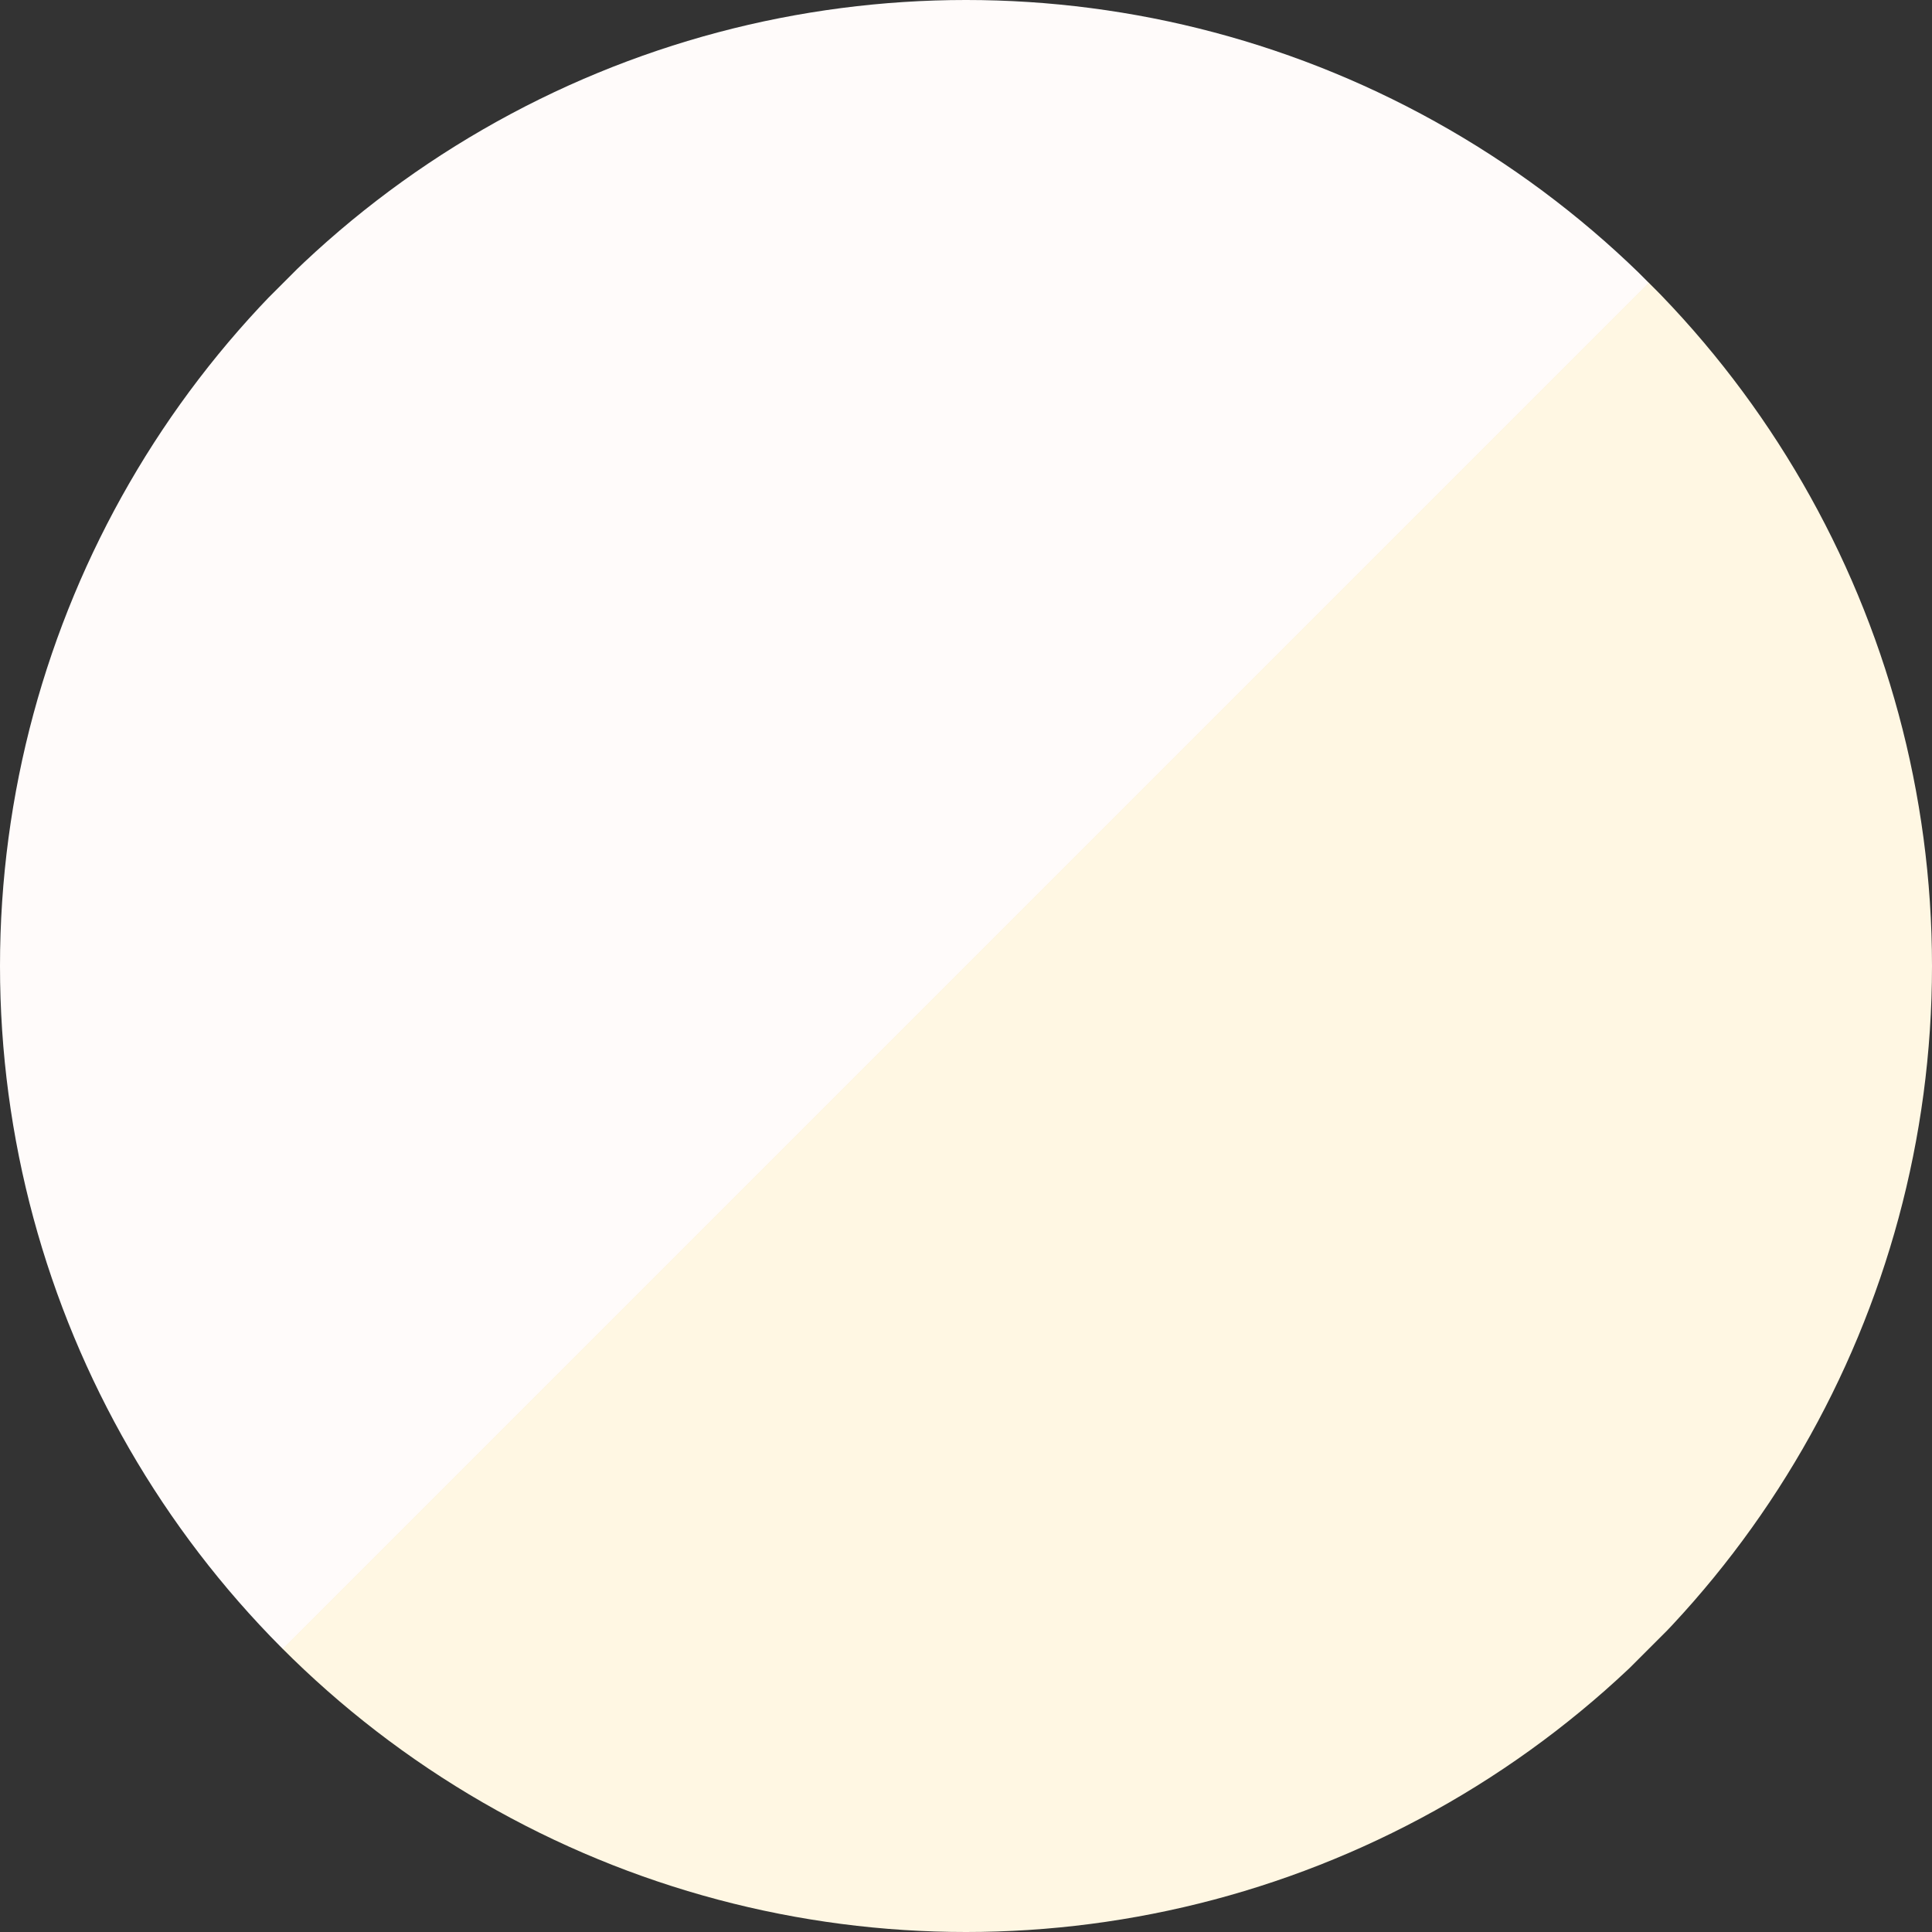 <svg viewBox="0 0 300 300" version="1.1" xmlns:xlink="http://www.w3.org/1999/xlink" xmlns="http://www.w3.org/2000/svg" id="Layer_1">
  
  <rect x="0" y="0" width="300" height="300" fill="#333333" stroke="none"/>
  
  <defs>
    <style>
      .st0 {
        fill: none;
      }

      .st1 {
        fill: #fffbfa;
      }

      .st2 {
        fill: #fff7e3;
      }

      .st3 {
        clip-path: url(#clippath);
      }
    </style>
    <clipPath id="clippath">
      <circle r="150" cy="150" cx="150" class="st0"></circle>
    </clipPath>
  </defs>
  <g class="st3">
    <g>
      <rect transform="translate(-40.2 97) rotate(-45)" height="150" width="300" y="22" x="-53" class="st1"></rect>
      <rect transform="translate(-84.1 203) rotate(-45)" height="150" width="300" y="128" x="53" class="st2"></rect>
    </g>
  </g>
</svg>
